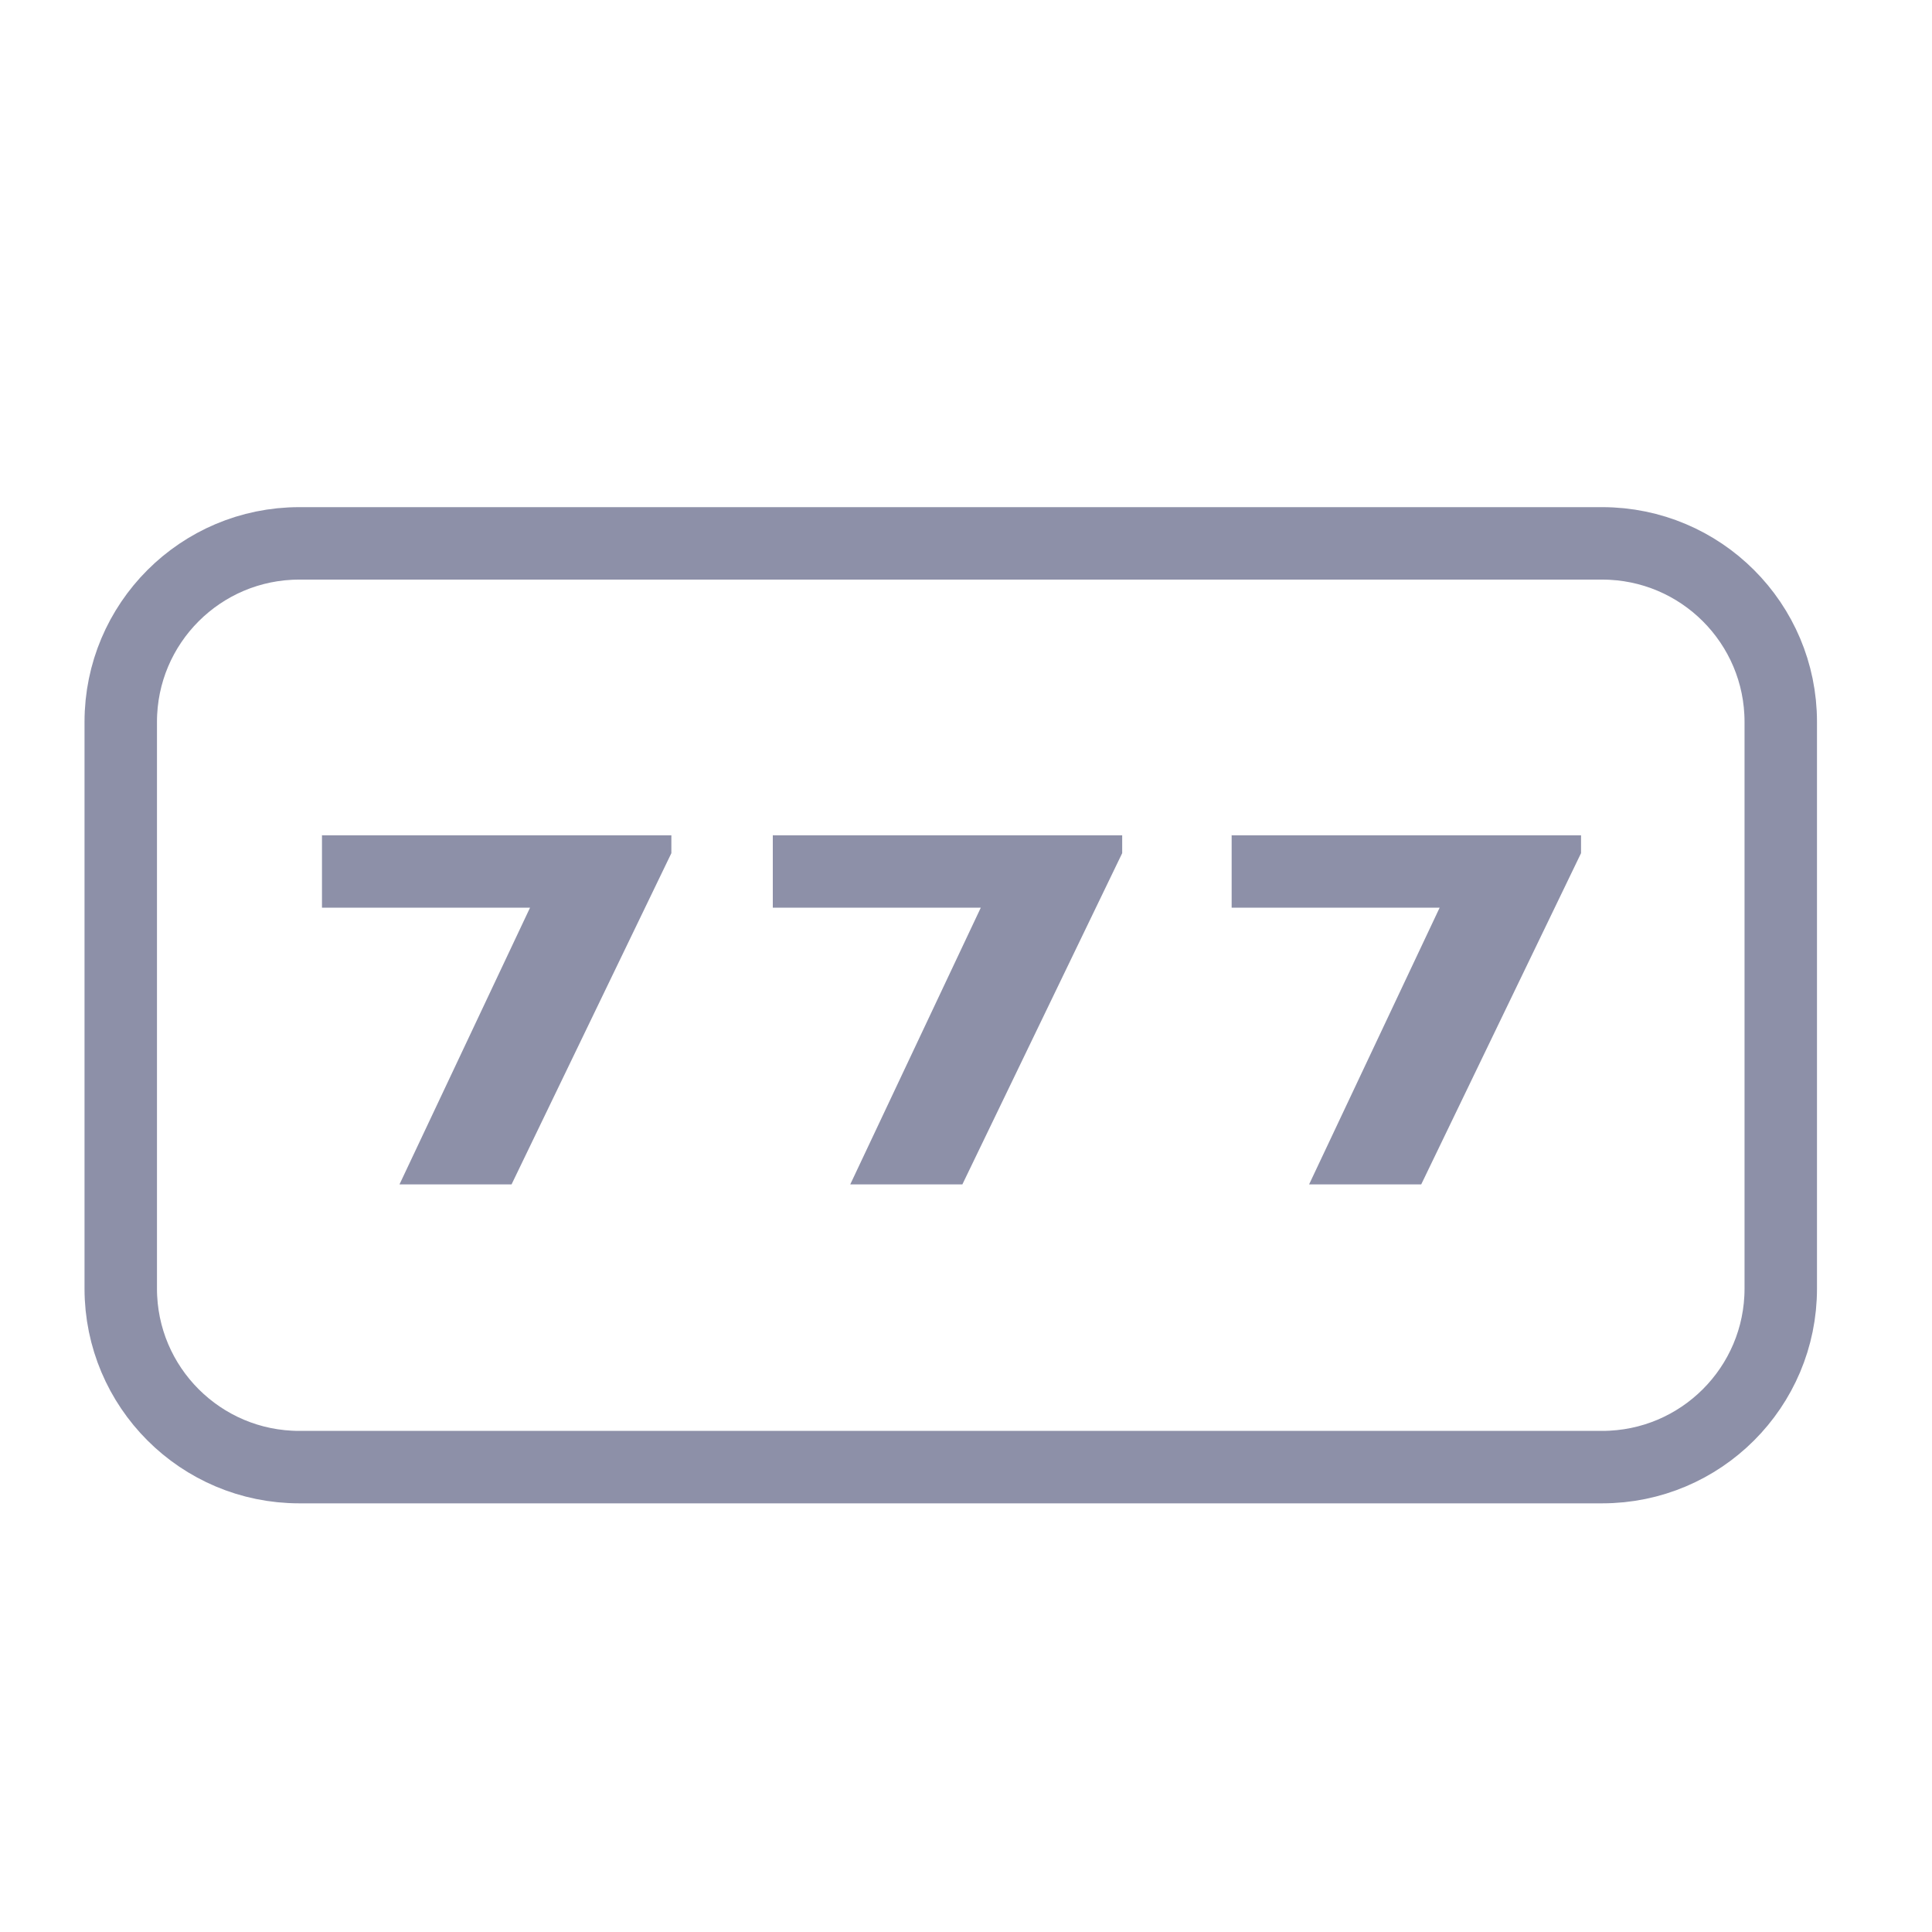 <svg width="32" height="32" viewBox="0 0 32 32" fill="none" xmlns="http://www.w3.org/2000/svg">
<path d="M26.537 9H4.957C3.324 9 2 10.324 2 11.957V21.343C2 22.976 3.324 24.3 4.957 24.3H26.537C28.171 24.3 29.495 22.976 29.495 21.343V11.957C29.495 10.324 28.171 9 26.537 9Z" stroke="#8D90A8" stroke-width="1.2" stroke-linejoin="round"/>
<path d="M5.338 13.835H11.12V14.131L8.473 19.617H6.617L8.779 15.034H5.333V13.831L5.338 13.835Z" fill="#8D90A8"/>
<path d="M12.805 13.835H18.587V14.131L15.94 19.617H14.083L16.245 15.034H12.8V13.831L12.805 13.835Z" fill="#8D90A8"/>
<path d="M20.405 13.835H26.187V14.131L23.54 19.617H21.683L23.845 15.034H20.4V13.831L20.405 13.835Z" fill="#8D90A8"/>
</svg>
